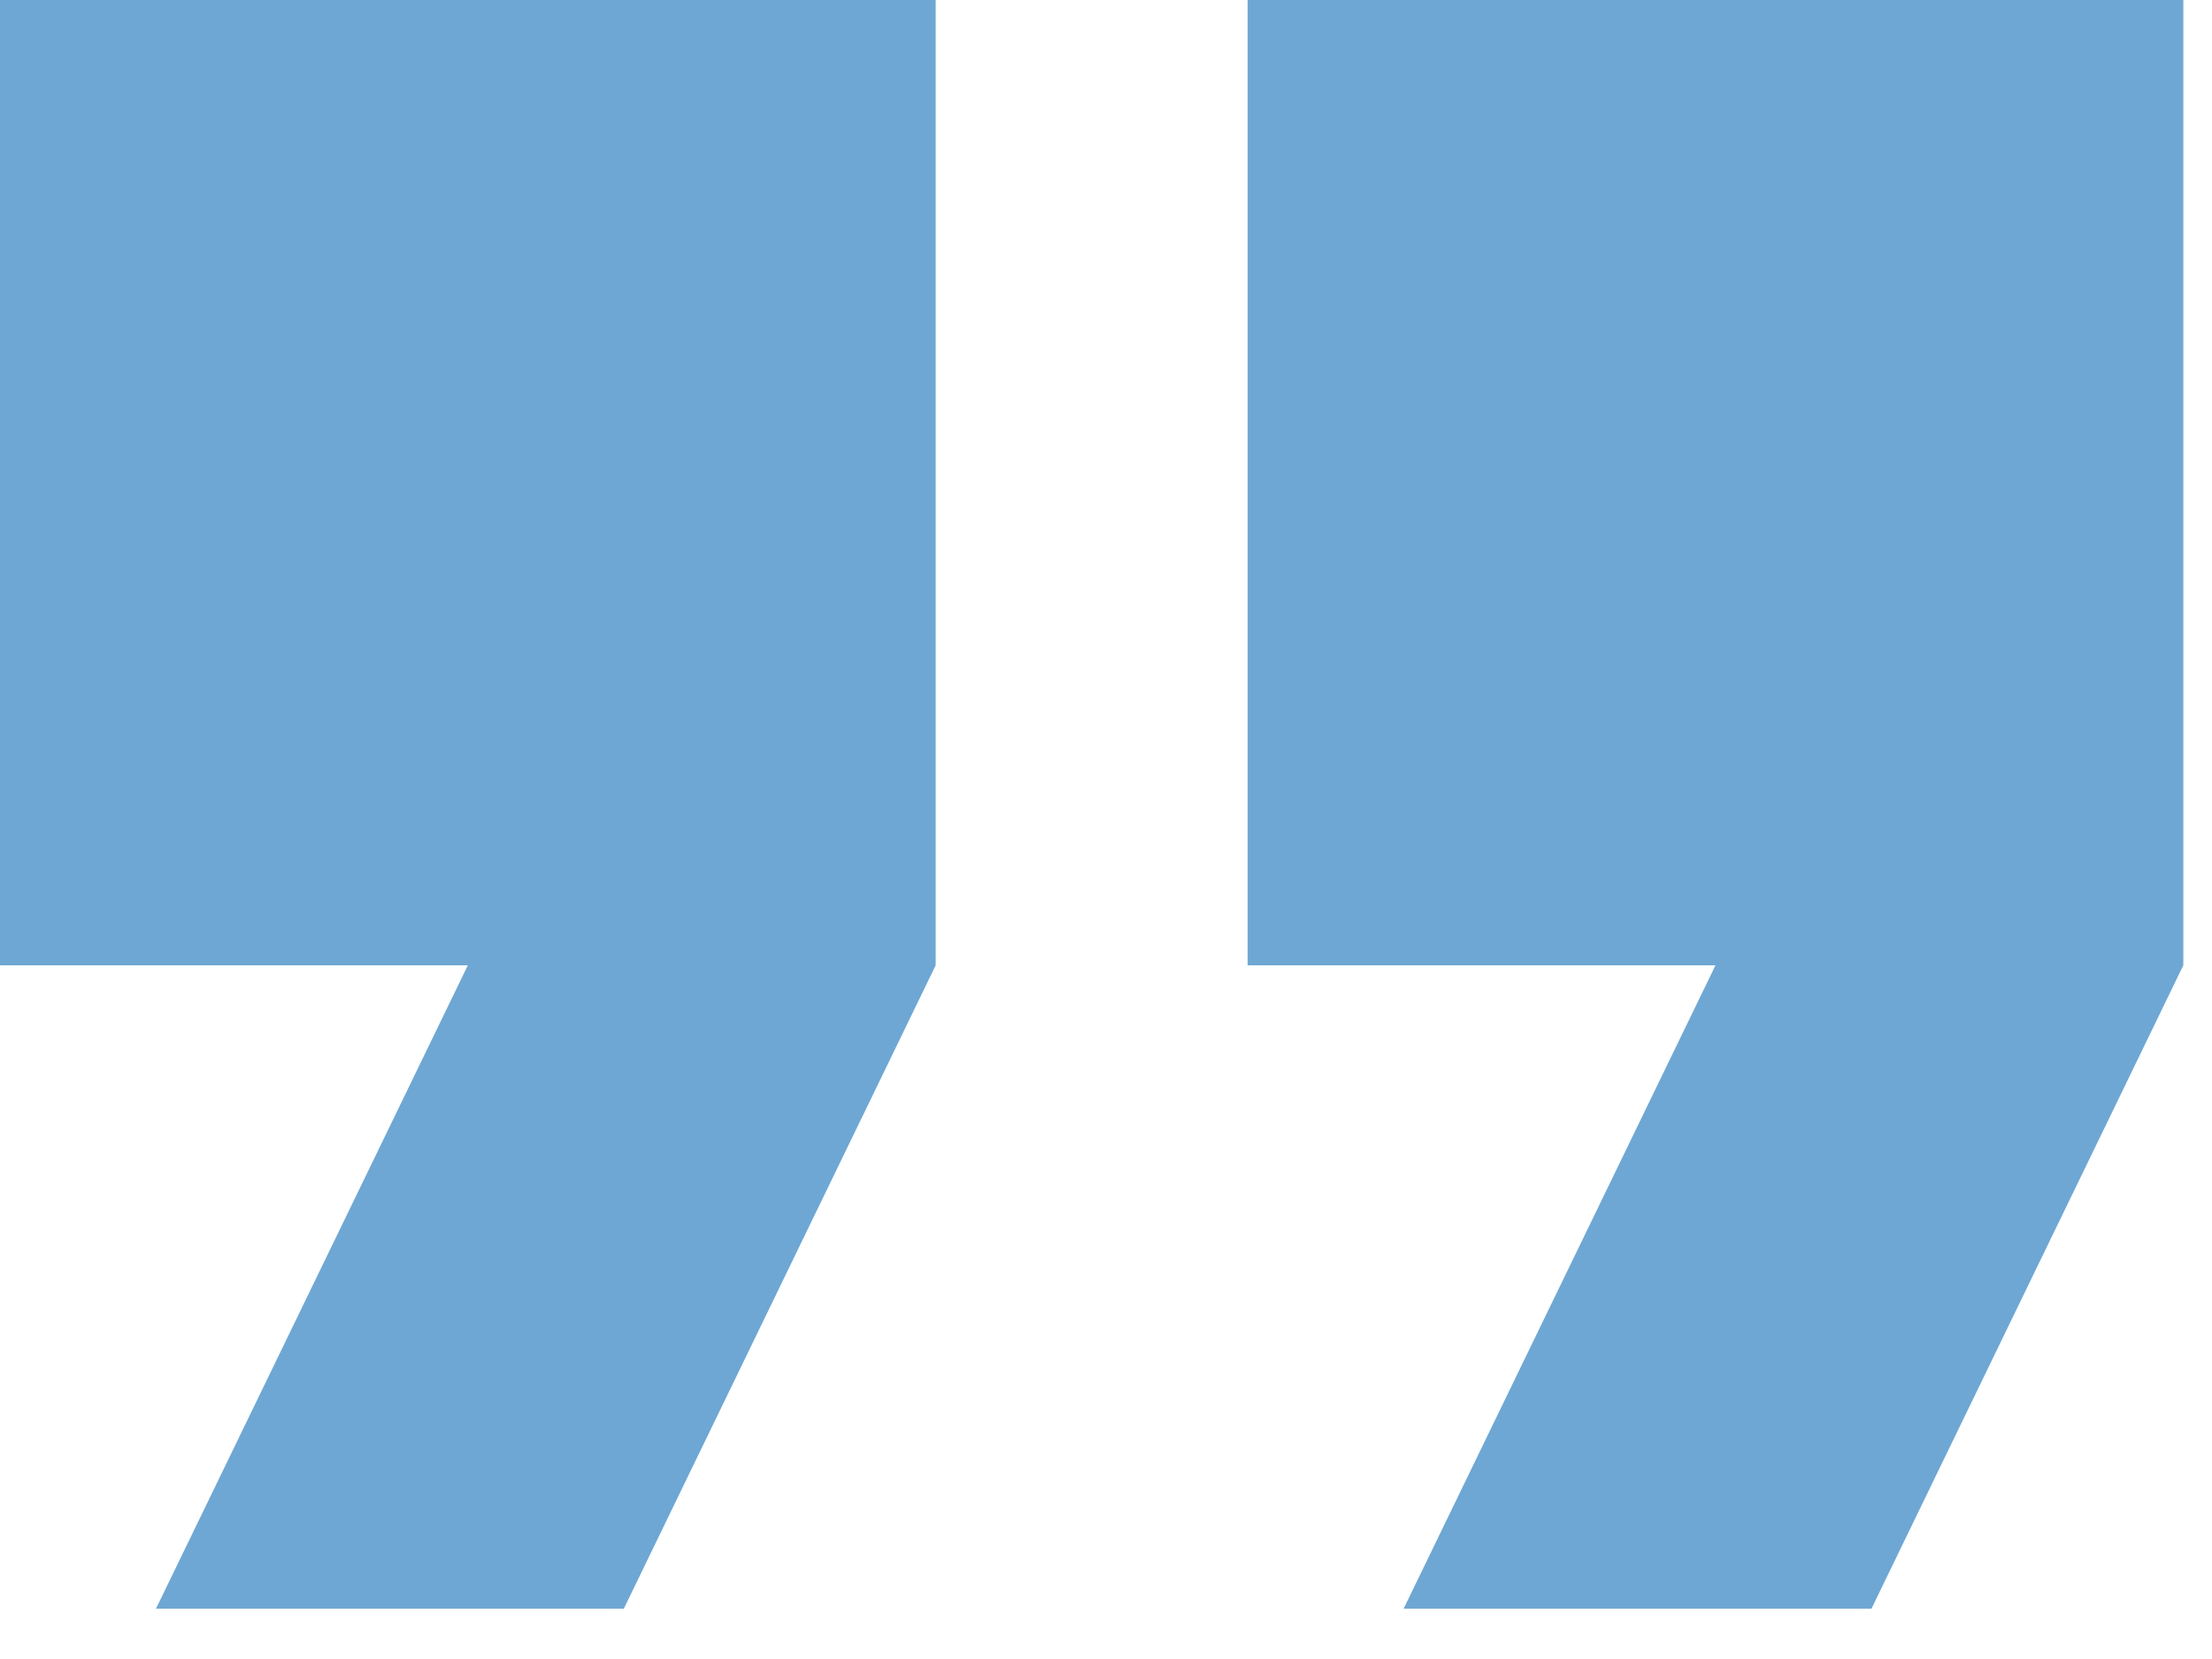 <svg width="28" height="21" viewBox="0 0 28 21" fill="none" xmlns="http://www.w3.org/2000/svg">
<path d="M17.767 20.364H23.689L27.637 12.219V0H15.793V12.219H21.715M1.974 20.364H7.896L11.844 12.219V0H0V12.219H5.922L1.974 20.364Z" fill="#6EA7D4"/>
</svg>
